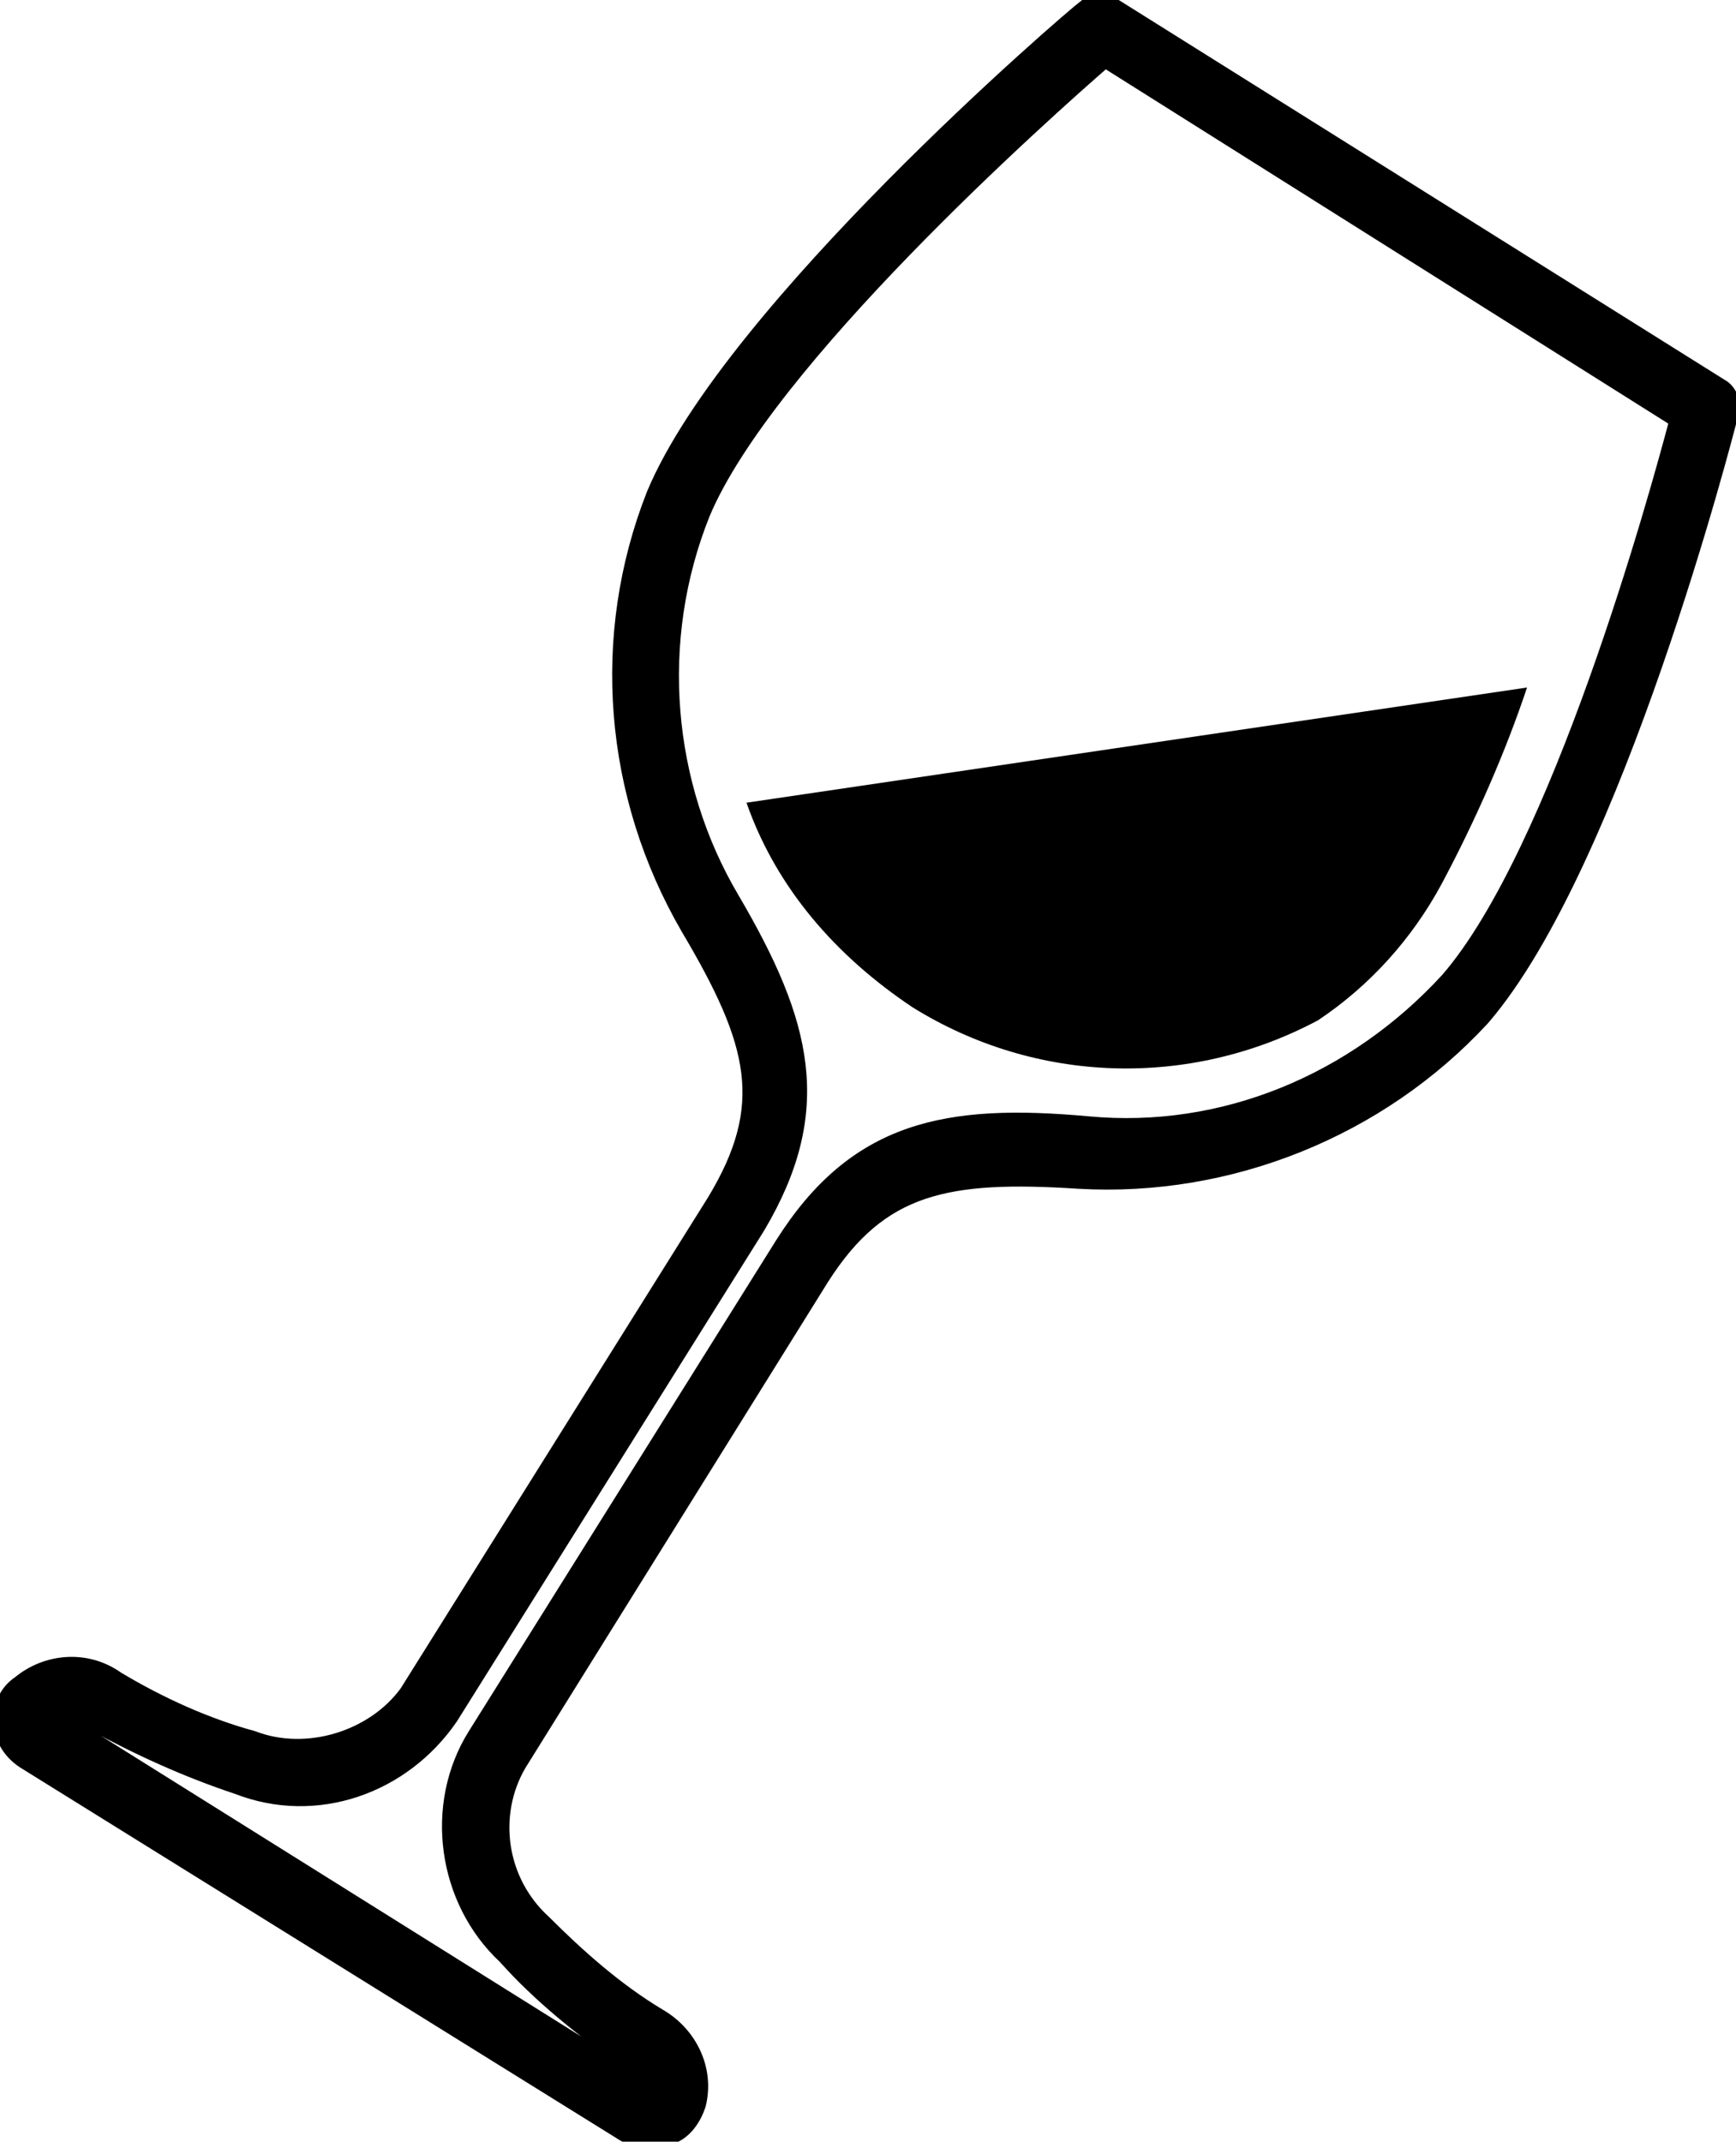 <?xml version="1.0" encoding="utf-8"?>
<!-- Generator: Adobe Illustrator 25.3.1, SVG Export Plug-In . SVG Version: 6.00 Build 0)  -->
<svg version="1.1" id="Layer_1" xmlns="http://www.w3.org/2000/svg" xmlns:xlink="http://www.w3.org/1999/xlink" x="0px" y="0px"
	 viewBox="0 0 40.7 50.2" style="enable-background:new 0 0 40.7 50.2;" xml:space="preserve">
<style type="text/css">
	.st0{fill:none;}
	.st1{stroke:#000000;stroke-width:0.5;stroke-miterlimit:10;}
</style>
<g id="wine-taste-icon" transform="translate(0.101 0.115)">
	<path id="Path_63" class="st0" d="M14.6,48.1c-1-0.7-2-1.5-2.8-2.4c-1.4-1.3-1.7-3.5-0.7-5.1l7.2-11.5c1.7-2.7,3.8-3.1,7.1-2.8
		c3.2,0.3,6.3-1,8.5-3.4c2.6-3,4.9-11.3,5.4-13.2L25.8,1.2c-1.5,1.3-8,7.1-9.5,10.7c-1.2,3-0.9,6.4,0.7,9.1c1.7,2.9,2.2,4.9,0.6,7.6
		l-7.2,11.5c-1.1,1.6-3.1,2.3-4.9,1.6c-1.2-0.4-2.3-0.9-3.4-1.5c-0.5-0.3-0.8-0.2-0.9-0.1l13.9,8.7C15.1,48.7,15.1,48.5,14.6,48.1z"
		/>
	<path id="Path_64" d="M17.4,18.7c0.7,2,2.1,3.6,3.9,4.8c2.9,1.8,6.5,1.9,9.5,0.3c1.2-0.8,2.2-1.9,2.9-3.2c0.8-1.5,1.5-3.1,2-4.6
		L17.4,18.7z"/>
	<path id="Path_65" class="st1" d="M14.5,49.8l-14-8.7c-0.3-0.2-0.5-0.5-0.5-0.9c0-0.3,0.1-0.6,0.4-0.8c0.6-0.5,1.5-0.6,2.2-0.1
		c1,0.6,2.1,1.1,3.2,1.4c1.3,0.5,2.9,0,3.7-1.1l7.2-11.5c1.4-2.3,1-3.8-0.6-6.5c-1.8-3.1-2.1-6.8-0.8-10.1C17.1,7.2,25,0.4,25.4,0.1
		C25.6,0,25.8,0,26,0.1l14.2,8.9c0.2,0.1,0.3,0.4,0.2,0.6c-0.1,0.4-2.7,10.5-5.8,14.1c-2.4,2.6-5.9,4-9.4,3.8
		c-3.1-0.2-4.7,0.1-6.1,2.3L12,41.2c-0.7,1.2-0.5,2.8,0.6,3.8c0.8,0.8,1.7,1.6,2.7,2.2c0.7,0.4,1.1,1.2,0.9,2
		c-0.1,0.3-0.3,0.6-0.6,0.7C15.2,50.1,14.8,50,14.5,49.8z M1.2,40.2l13.9,8.7c0-0.2,0-0.4-0.5-0.8c-1-0.7-2-1.5-2.8-2.4
		c-1.4-1.3-1.7-3.5-0.7-5.1l7.2-11.5c1.7-2.7,3.8-3.1,7.1-2.8c3.2,0.3,6.3-1,8.5-3.4c2.6-3,4.9-11.3,5.4-13.2L25.8,1.2
		c-1.5,1.3-8,7.1-9.5,10.7c-1.2,3-0.9,6.4,0.7,9.1c1.7,2.9,2.2,4.9,0.6,7.6l-7.2,11.5c-1.1,1.6-3.1,2.3-4.9,1.6
		c-1.2-0.4-2.3-0.9-3.4-1.5C1.5,40,1.3,40.1,1.2,40.2z"/>
</g>
</svg>
